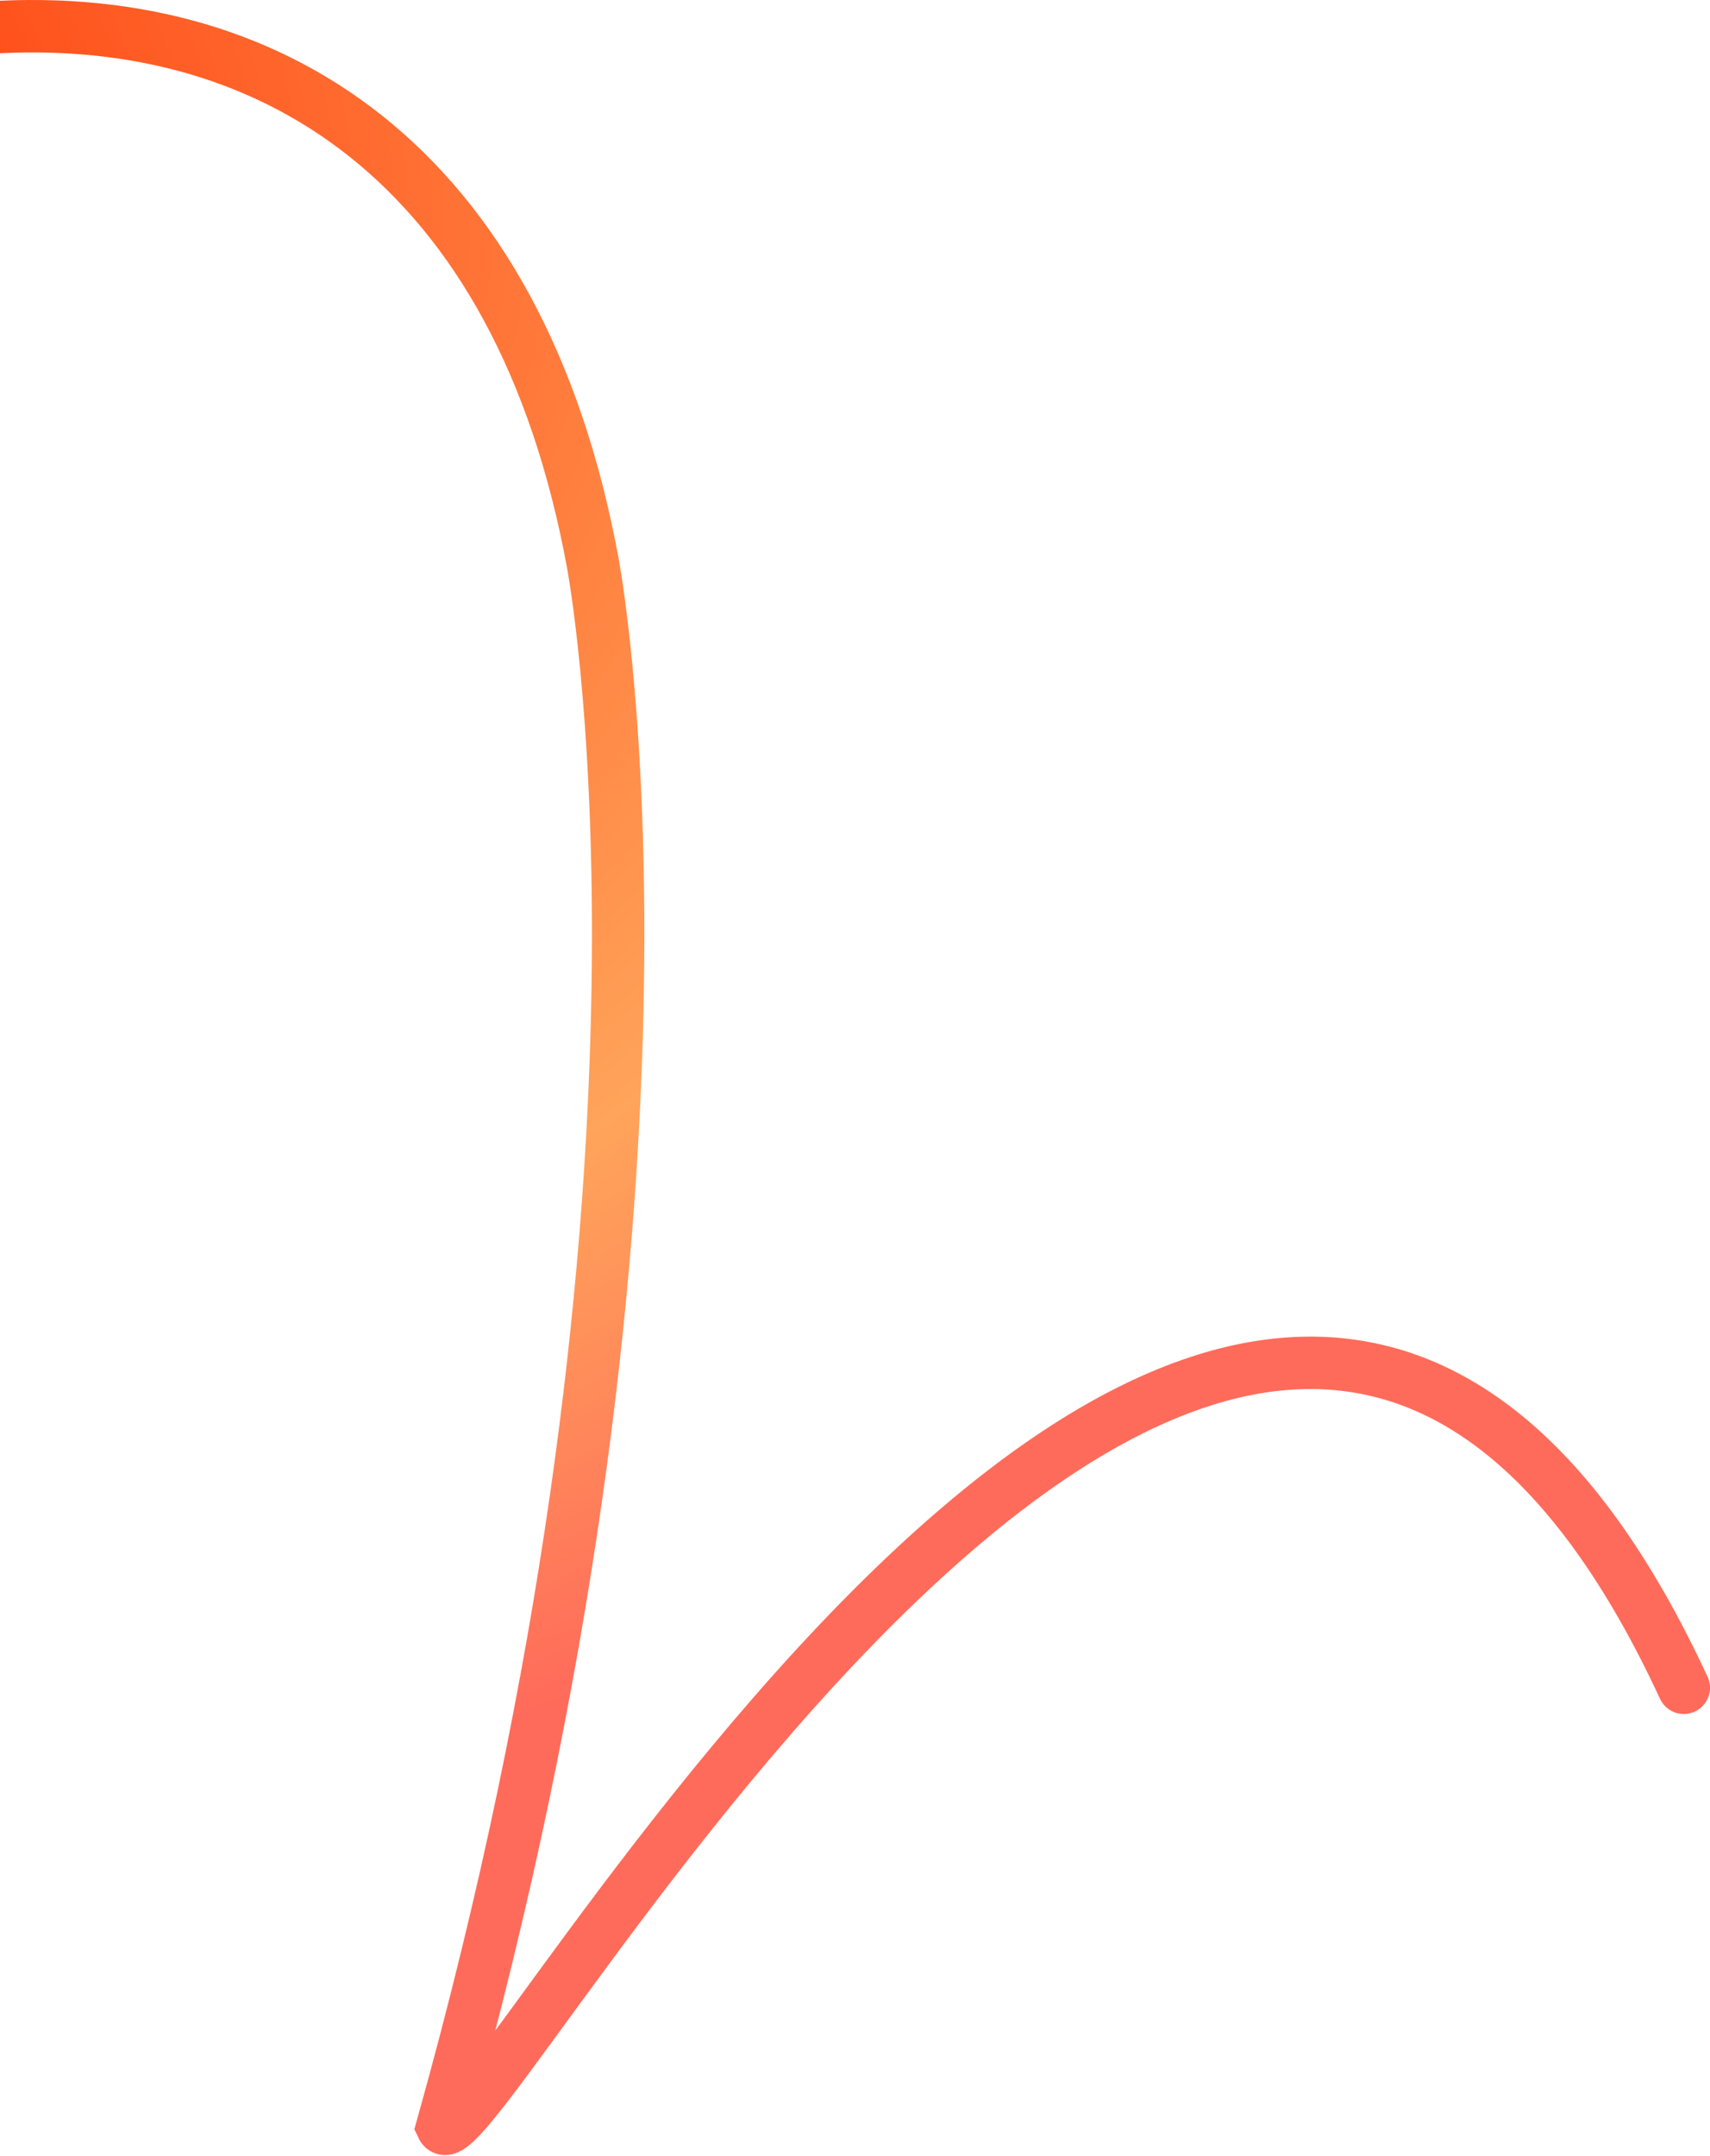 <svg width="261" height="329" viewBox="0 0 261 329" fill="none" xmlns="http://www.w3.org/2000/svg">
<path d="M-139 91.819C-63 -11.181 68.1 -36.376 90.5 86.024C91.561 91.819 107 183.524 67.5 324.524C72 334.024 189.5 112.023 257 257.523" stroke="url(#paint0_radial_7618_168377)" stroke-width="8" stroke-linecap="round"/>
<defs>
<radialGradient id="paint0_radial_7618_168377" cx="0" cy="0" r="1" gradientTransform="matrix(288.608 265.652 -327.902 233.818 -70.681 30.245)" gradientUnits="userSpaceOnUse">
<stop stop-color="#FF2B00"/>
<stop offset="0.548" stop-color="#FFA45A"/>
<stop offset="0.75" stop-color="#FF6B5A"/>
</radialGradient>
</defs>
</svg>
